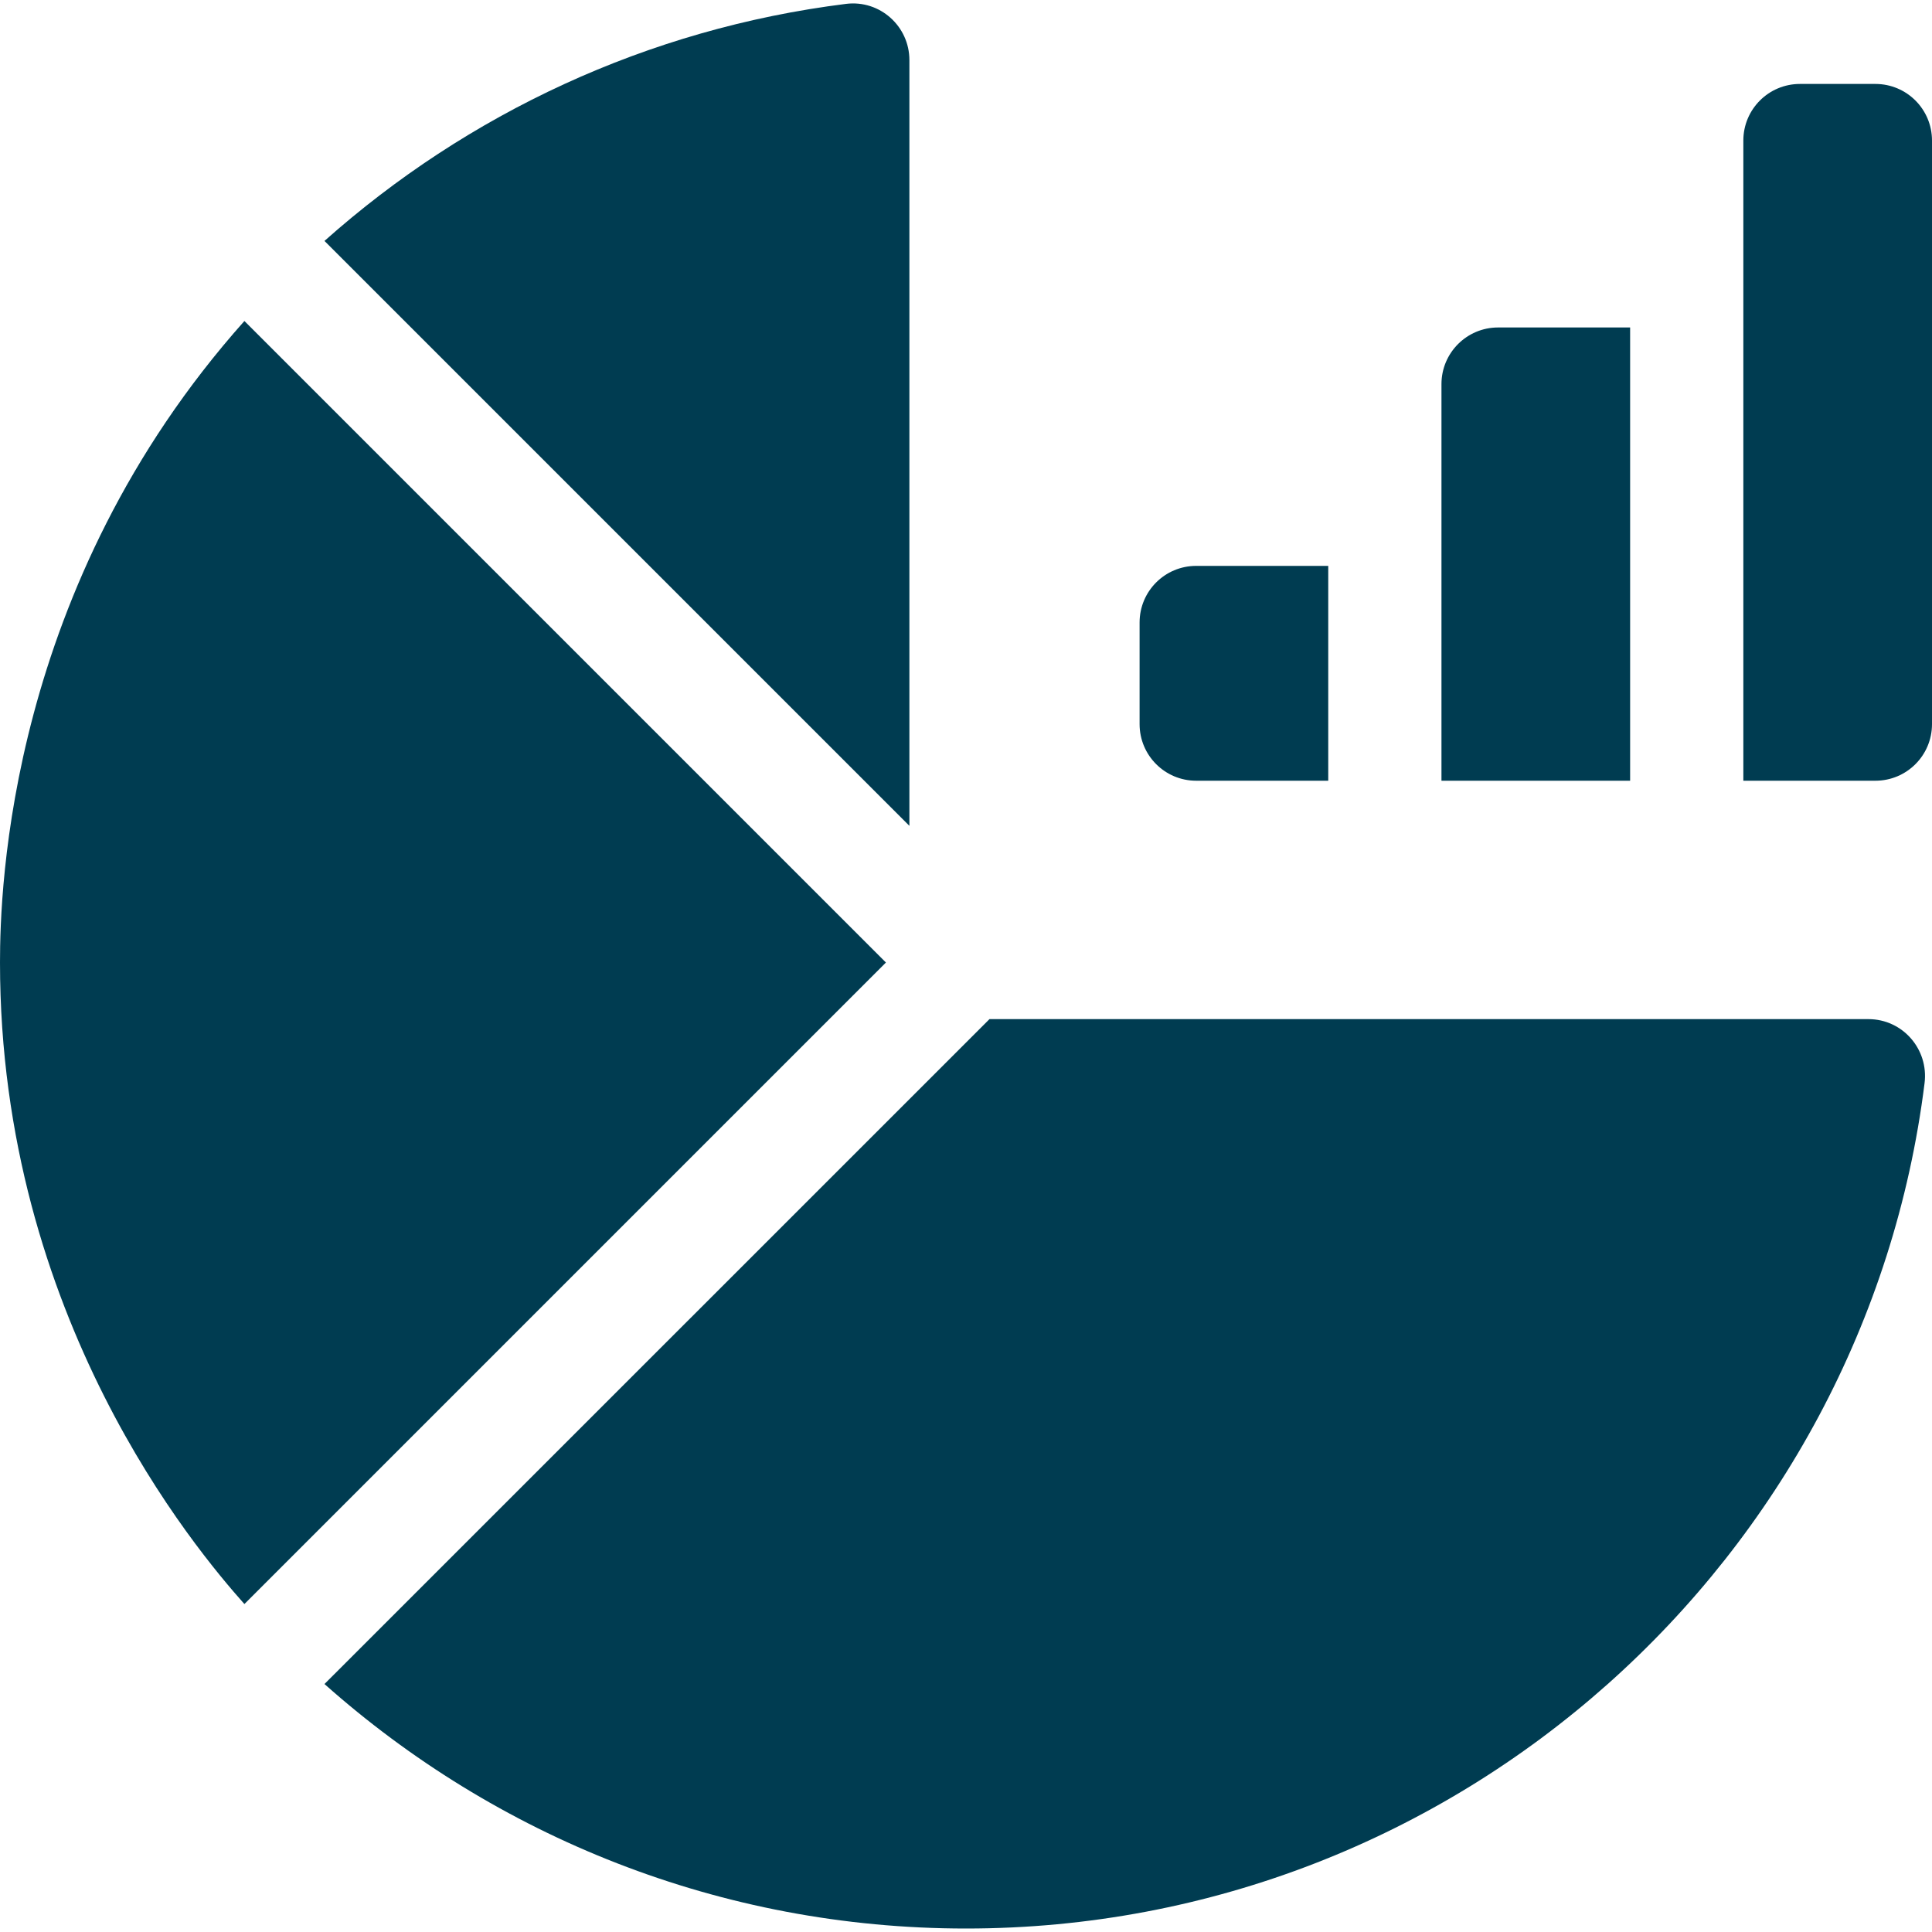 <svg width="20" height="20" viewBox="0 0 20 20" fill="none" xmlns="http://www.w3.org/2000/svg">
<g clip-path="url(#clip0_24349_811)">
<path d="M9.414 0.622V8.549L3.359 2.494C4.835 1.18 6.701 0.297 8.759 0.04C9.108 -0.003 9.414 0.271 9.414 0.622Z" fill="#003C51"/>
<path d="M9.171 9.964L2.53 16.605C2.03 16.043 0 13.639 0 9.964C0 9.211 0.085 6.066 2.53 3.323L9.171 9.964Z" fill="#003C51"/>
<path d="M19.342 10.55C19.696 10.55 19.967 10.861 19.923 11.213C19.307 16.14 15.092 19.964 10 19.964C7.454 19.964 5.127 19.006 3.359 17.433L10.243 10.55H19.342Z" fill="#003C51"/>
<path d="M13.75 5.858V8.082H12.383C12.059 8.082 11.797 7.82 11.797 7.496V6.444C11.797 6.12 12.059 5.858 12.383 5.858H13.75Z" fill="#003C51"/>
<path d="M16.875 3.39V8.082H14.922V3.976C14.922 3.653 15.184 3.39 15.508 3.39H16.875Z" fill="#003C51"/>
<path d="M20 1.455V7.496C20 7.82 19.738 8.082 19.414 8.082H18.047V1.455C18.047 1.131 18.309 0.869 18.633 0.869H19.414C19.738 0.869 20 1.131 20 1.455Z" fill="#003C51"/>
</g>
<defs>
<clipPath id="clip0_24349_811">
<rect width="20" height="20" fill="white"/>
</clipPath>
</defs>
</svg>
